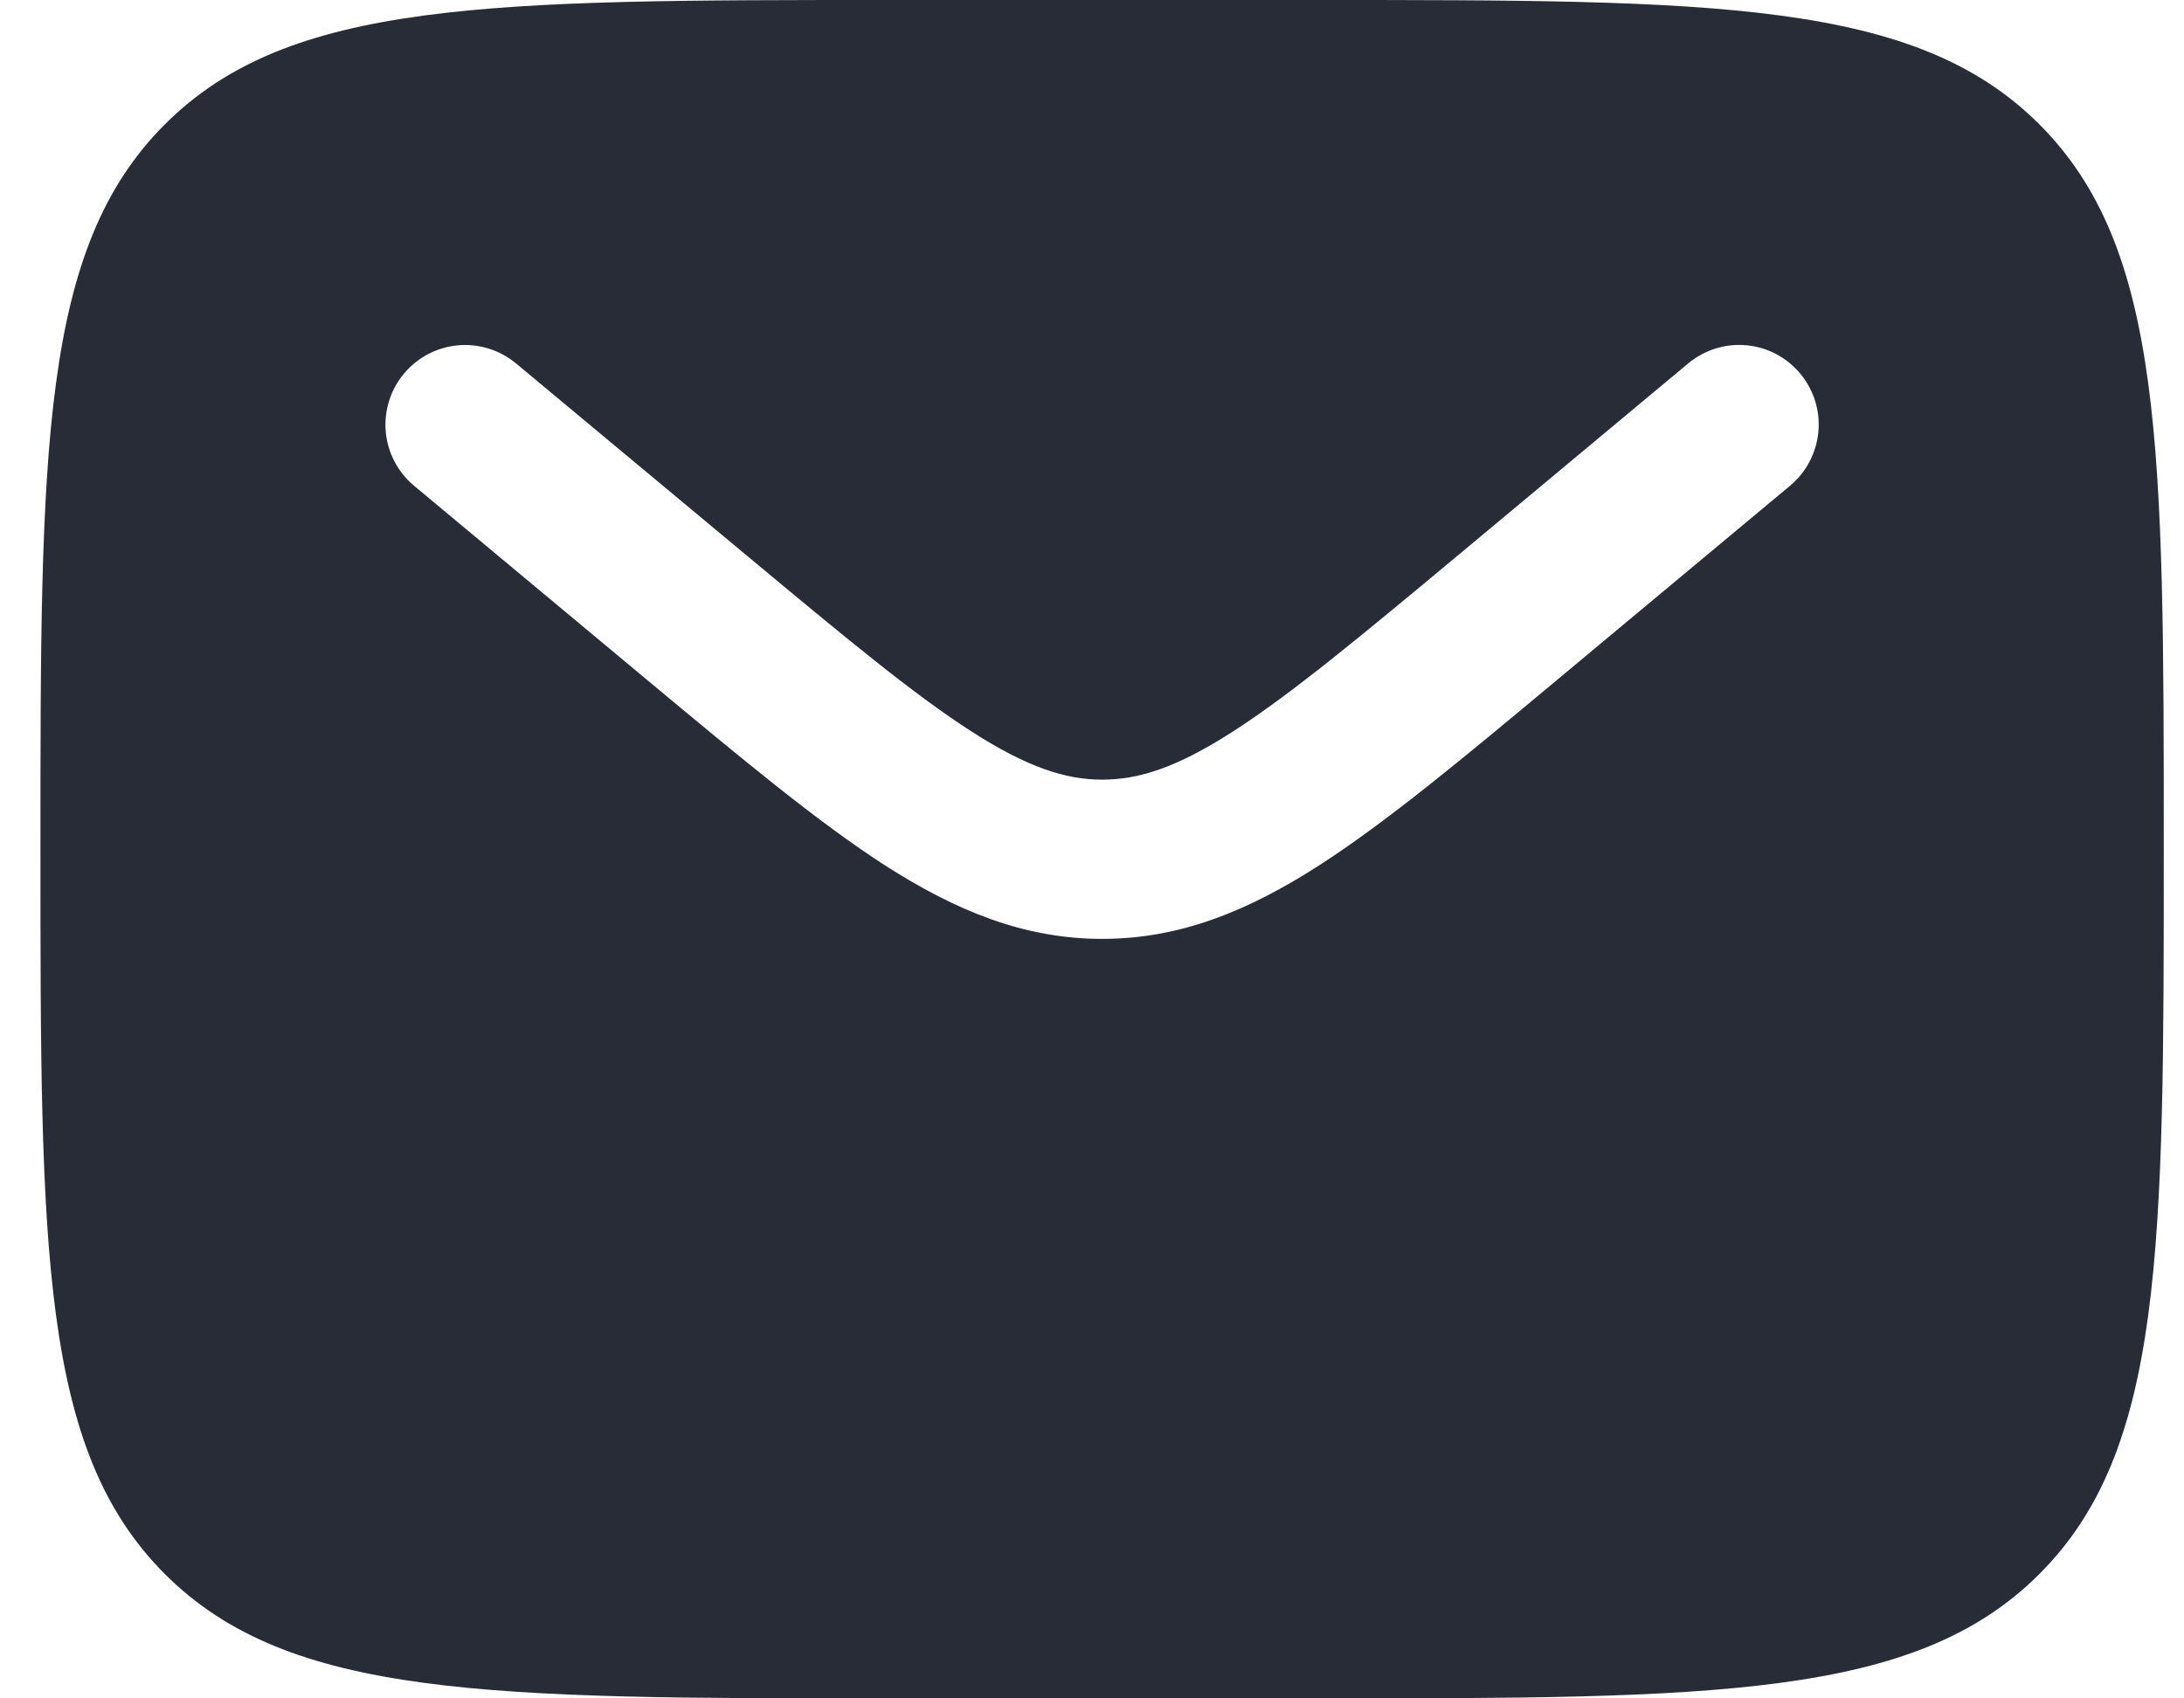 <svg width="27" height="21" viewBox="0 0 27 21" fill="none" xmlns="http://www.w3.org/2000/svg">
<path fill-rule="evenodd" clip-rule="evenodd" d="M2.038 1.538C0.5 3.075 0.5 5.551 0.5 10.5C0.5 15.449 0.5 17.925 2.038 19.462C3.575 21 6.051 21 11 21H16.25C21.199 21 23.675 21 25.212 19.462C26.75 17.925 26.75 15.449 26.75 10.5C26.75 5.551 26.75 3.075 25.212 1.538C23.675 -1.56462e-07 21.199 0 16.25 0H11C6.051 0 3.575 -1.56462e-07 2.038 1.538ZM22.256 4.62C22.423 4.821 22.504 5.079 22.48 5.339C22.456 5.599 22.33 5.839 22.13 6.006L19.248 8.408C18.084 9.379 17.141 10.164 16.308 10.7C15.441 11.257 14.598 11.609 13.625 11.609C12.652 11.609 11.809 11.256 10.941 10.7C10.109 10.164 9.166 9.378 8.002 8.409L5.12 6.007C4.919 5.84 4.793 5.6 4.769 5.34C4.746 5.08 4.826 4.821 4.993 4.621C5.16 4.42 5.4 4.294 5.66 4.27C5.92 4.246 6.179 4.327 6.38 4.494L9.215 6.855C10.44 7.875 11.289 8.581 12.008 9.043C12.702 9.489 13.174 9.64 13.626 9.64C14.079 9.64 14.55 9.491 15.245 9.043C15.963 8.581 16.813 7.875 18.038 6.855L20.871 4.493C21.072 4.326 21.331 4.245 21.591 4.269C21.851 4.293 22.089 4.419 22.256 4.62Z" fill="#282C37"/>
</svg>
